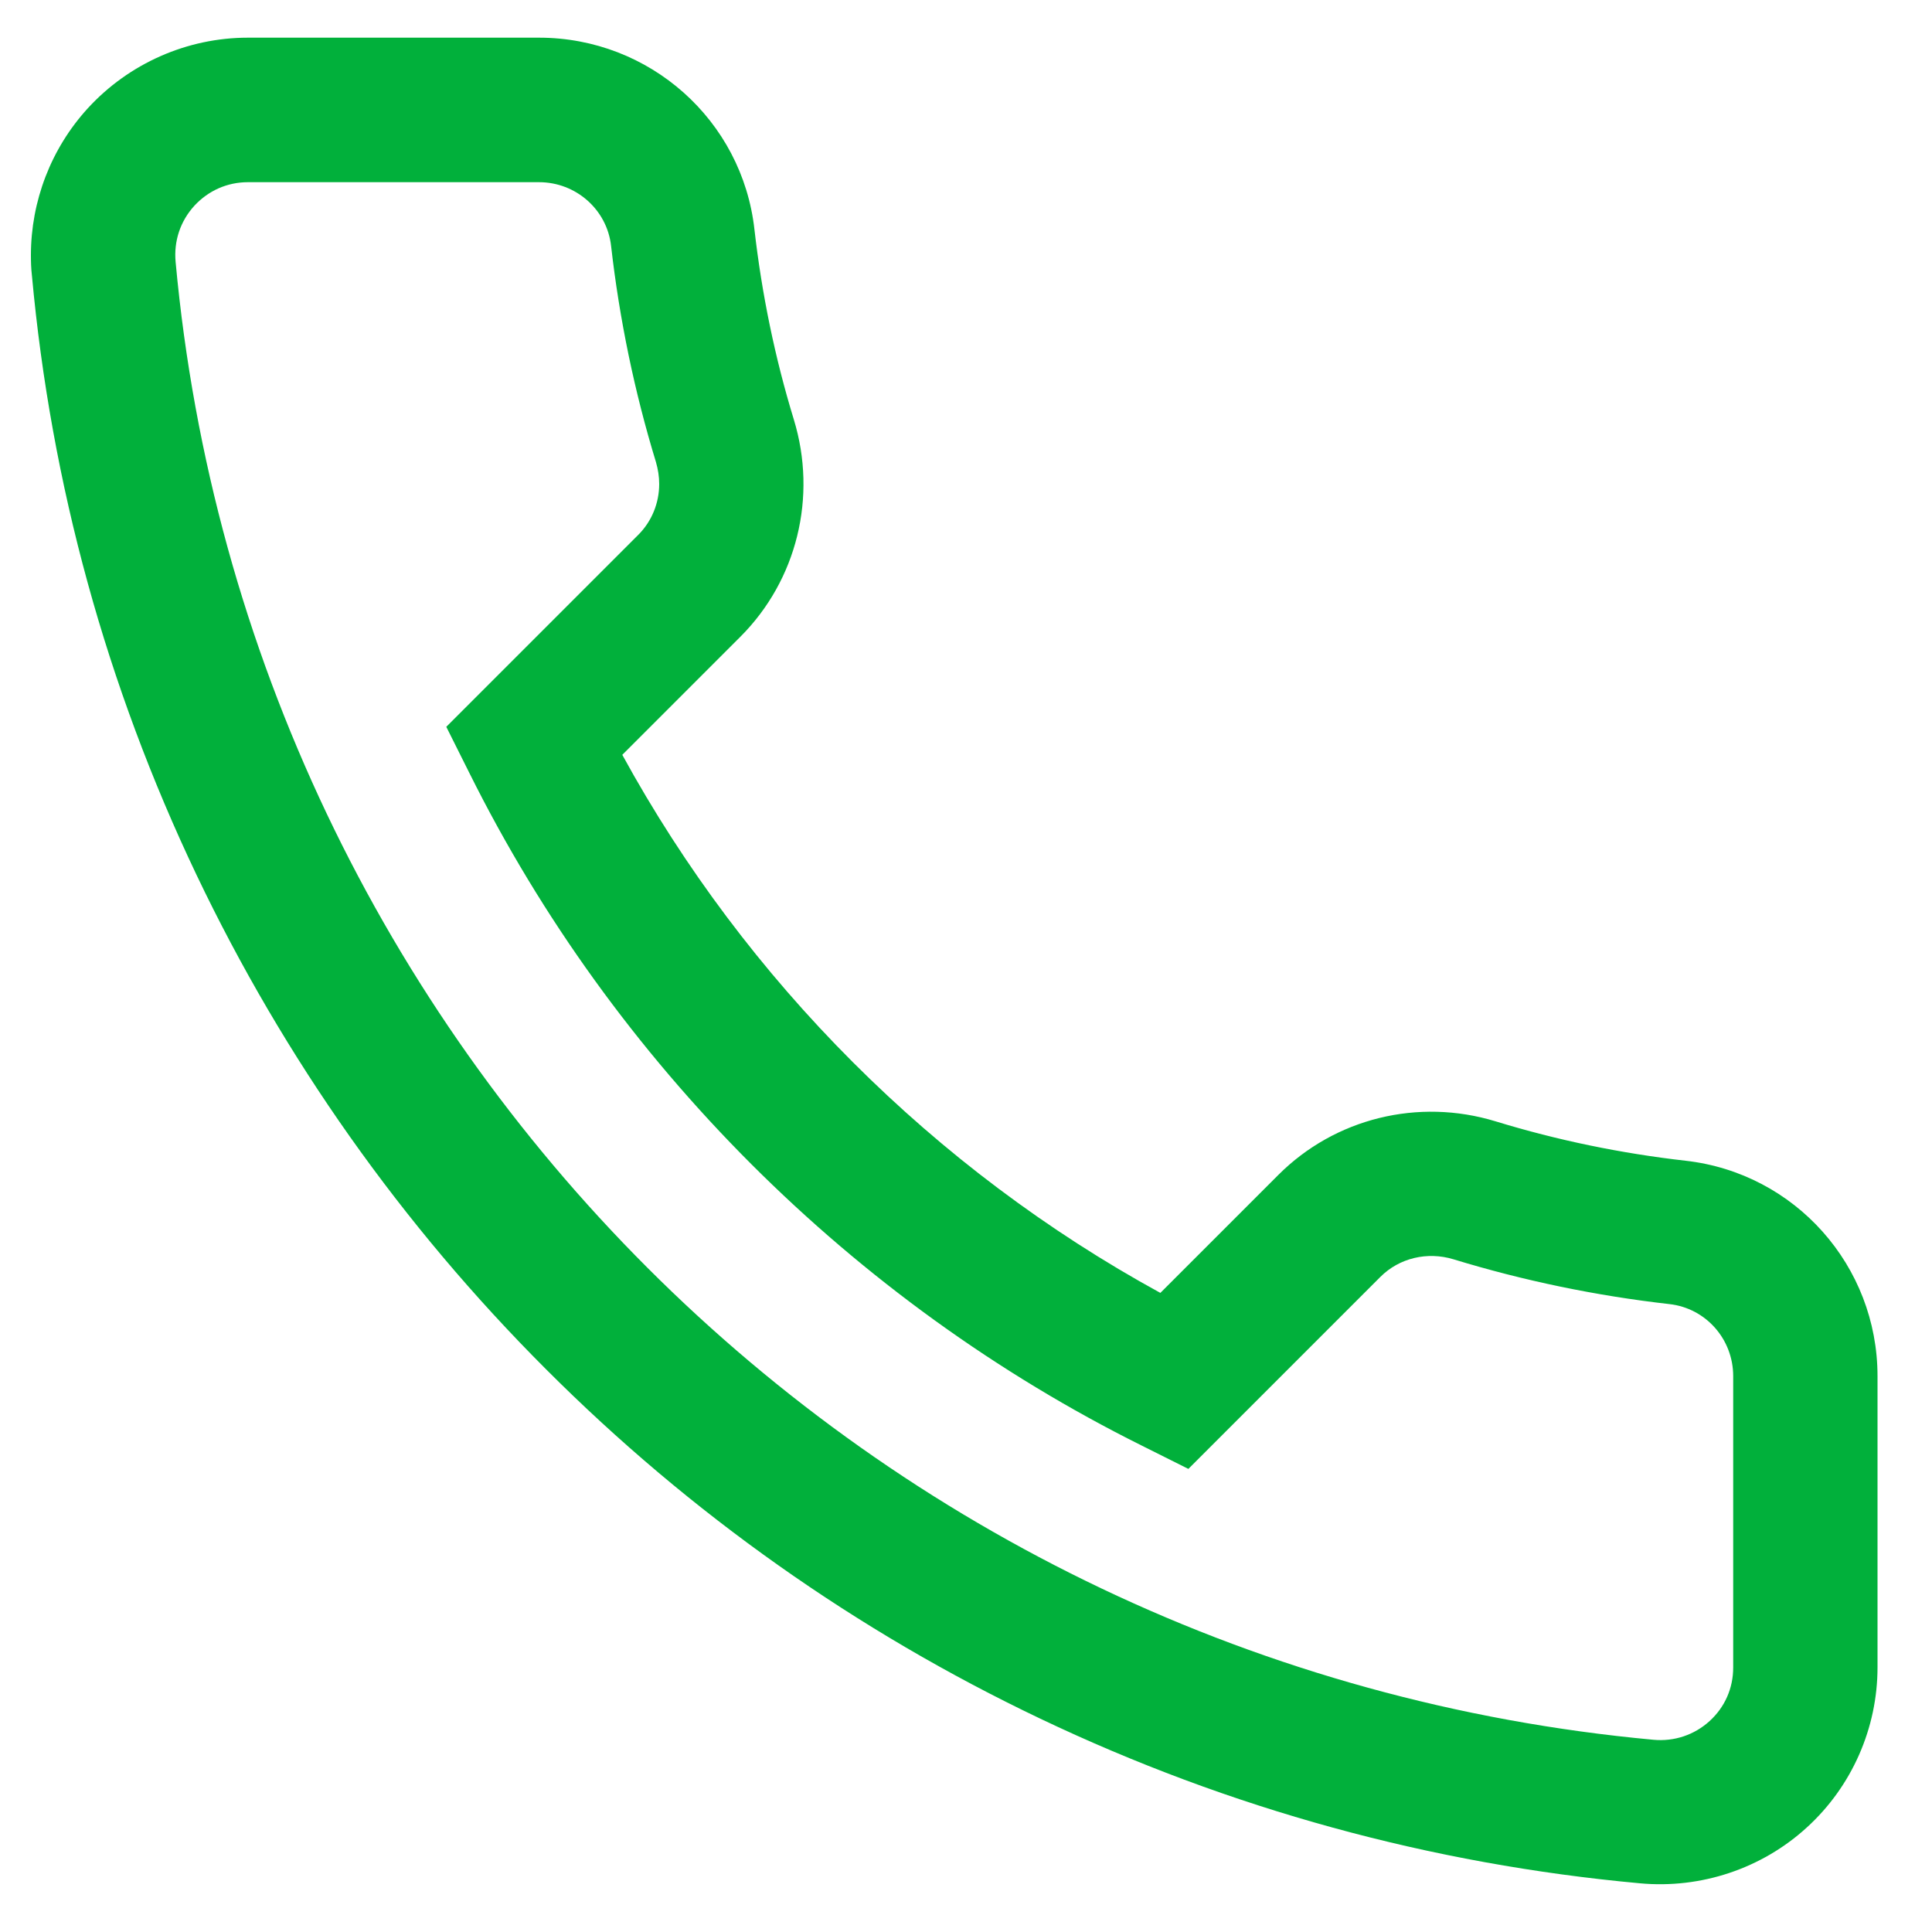 <?xml version="1.0" encoding="utf-8"?>
<!-- Generator: Adobe Illustrator 23.0.1, SVG Export Plug-In . SVG Version: 6.00 Build 0)  -->
<svg version="1.1" id="Layer_1" xmlns="http://www.w3.org/2000/svg" xmlns:xlink="http://www.w3.org/1999/xlink" x="0px" y="0px"
	 viewBox="0 0 100 100" style="enable-background:new 0 0 100 100;" xml:space="preserve">
<style type="text/css">
	.st0{fill:#01B03B;}
</style>
<path class="st0" d="M1.6,13.21c0-2.8,1.04-5.52,2.94-7.6c2.12-2.32,5.14-3.66,8.29-3.66H27.9c5.72,0,10.52,4.27,11.15,9.93
	c0.38,3.33,1.06,6.64,2.04,9.84c1.22,4,0.16,8.31-2.77,11.24l-6.11,6.11c6.4,11.7,16.15,21.45,27.85,27.85l6.11-6.11
	c2.93-2.93,7.24-3.99,11.24-2.77c3.2,0.98,6.5,1.66,9.84,2.04c5.66,0.64,9.93,5.43,9.93,11.15V86.3c0,3.15-1.33,6.17-3.66,8.29
	c-2.33,2.13-5.48,3.18-8.63,2.89c-10.82-0.99-21.26-3.86-31.04-8.52c-9.51-4.53-18.12-10.61-25.59-18.09
	c-7.47-7.47-13.56-16.09-18.09-25.59C5.51,35.5,2.64,25.06,1.65,14.24C1.61,13.9,1.6,13.56,1.6,13.21L1.6,13.21z M34.12,25.05
	c0-0.38-0.06-0.76-0.17-1.14c-1.11-3.63-1.89-7.4-2.32-11.18c-0.21-1.88-1.82-3.3-3.73-3.3H12.83c-1.07,0-2.05,0.44-2.77,1.22
	c-0.73,0.8-1.07,1.83-0.97,2.91c3.73,40.59,35.91,72.75,76.49,76.49c1.08,0.1,2.12-0.25,2.91-0.97c0.79-0.72,1.22-1.7,1.22-2.77
	V71.23c0-1.92-1.42-3.52-3.3-3.73c-3.79-0.43-7.55-1.21-11.18-2.32c-1.35-0.41-2.8-0.07-3.78,0.91l-9.94,9.94l-2.4-1.2
	c-14.99-7.46-27.35-19.82-34.81-34.81l-1.2-2.4l9.94-9.94C33.74,26.98,34.12,26.03,34.12,25.05L34.12,25.05z M34.12,25.05"/>
</svg>
